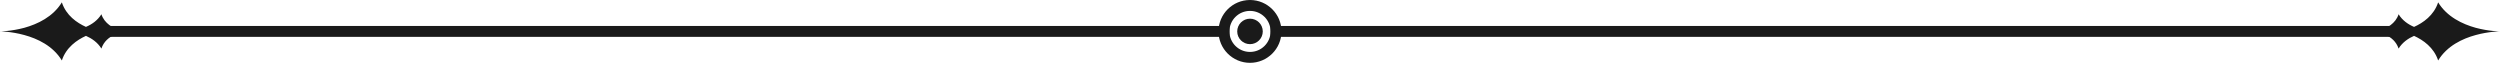 <!-- Generator: Adobe Illustrator 23.1.1, SVG Export Plug-In  -->
<svg version="1.1" xmlns="http://www.w3.org/2000/svg" xmlns:xlink="http://www.w3.org/1999/xlink" x="0px" y="0px"
	 width="508.503px" height="12.779px" viewBox="0 0 508.503 12.779" style="enable-background:new 0 0 508.503 12.779;"
	 xml:space="preserve">
<style type="text/css">
	.st0{fill:none;}
	.st1{fill:#1A1A1A;}
</style>
<defs>
</defs>
<g>
	<g>
		<path class="st0" d="M254.251,2.217c-2.313,0-4.187,1.868-4.187,4.172s1.875,4.172,4.187,4.172c2.312,0,4.187-1.868,4.187-4.172
			S256.564,2.217,254.251,2.217z M254.251,8.979c-1.435,0-2.599-1.159-2.599-2.59c0-1.43,1.163-2.589,2.599-2.589
			c1.435,0,2.599,1.159,2.599,2.589C256.85,7.82,255.687,8.979,254.251,8.979z"/>
		<ellipse class="st1" cx="254.251" cy="6.39" rx="2.599" ry="2.589"/>
		<path class="st1" d="M254.251,0c-3.532,0-6.405,2.866-6.405,6.39c0,3.523,2.873,6.39,6.405,6.39c3.531,0,6.404-2.866,6.404-6.39
			C260.656,2.866,257.783,0,254.251,0z M254.251,10.562c-2.313,0-4.187-1.868-4.187-4.172s1.875-4.172,4.187-4.172
			c2.312,0,4.187,1.868,4.187,4.172S256.564,10.562,254.251,10.562z"/>
	</g>
	<g>
		<g>
			<path class="st1" d="M25.42,6.108c-1.145,0-2.29-0.335-3.206-1.035c-0.672-0.517-1.282-1.217-1.588-2.175
				c-0.778,1.263-1.954,2.069-3.145,2.571c-1.832-0.821-4.03-2.327-4.901-4.99C10.779,3.43,7.634,4.906,4.946,5.652
				C2.244,6.382,0,6.382,0,6.382s2.244,0,4.946,0.745c2.687,0.73,5.833,2.206,7.634,5.172c0.871-2.662,3.069-4.168,4.901-5.005
				c1.191,0.518,2.367,1.324,3.145,2.586c0.229-0.715,0.626-1.293,1.084-1.749c0.992-0.974,2.351-1.46,3.741-1.46L25.42,6.108z"/>
			<polygon class="st1" points="20.087,5.281 20.087,6.39 20.087,7.498 250.064,7.498 250.064,6.39 250.064,5.281 			"/>
		</g>
	</g>
	<g>
		<g>
			<path class="st1" d="M503.556,5.652c-2.687-0.746-5.832-2.222-7.634-5.172c-0.871,2.662-3.069,4.168-4.901,4.99
				c-1.191-0.502-2.367-1.308-3.145-2.571c-0.306,0.958-0.916,1.658-1.588,2.175c-0.916,0.7-2.061,1.035-3.206,1.035l-0.031,0.563
				c1.39,0,2.749,0.487,3.741,1.46c0.458,0.456,0.855,1.035,1.084,1.749c0.778-1.263,1.954-2.069,3.145-2.586
				c1.832,0.837,4.03,2.343,4.901,5.005c1.801-2.966,4.946-4.442,7.634-5.172c2.702-0.745,4.946-0.745,4.946-0.745
				S506.259,6.382,503.556,5.652z"/>
			<rect x="258.439" y="5.281" class="st1" width="229.978" height="2.217"/>
		</g>
	</g>
</g>
</svg>